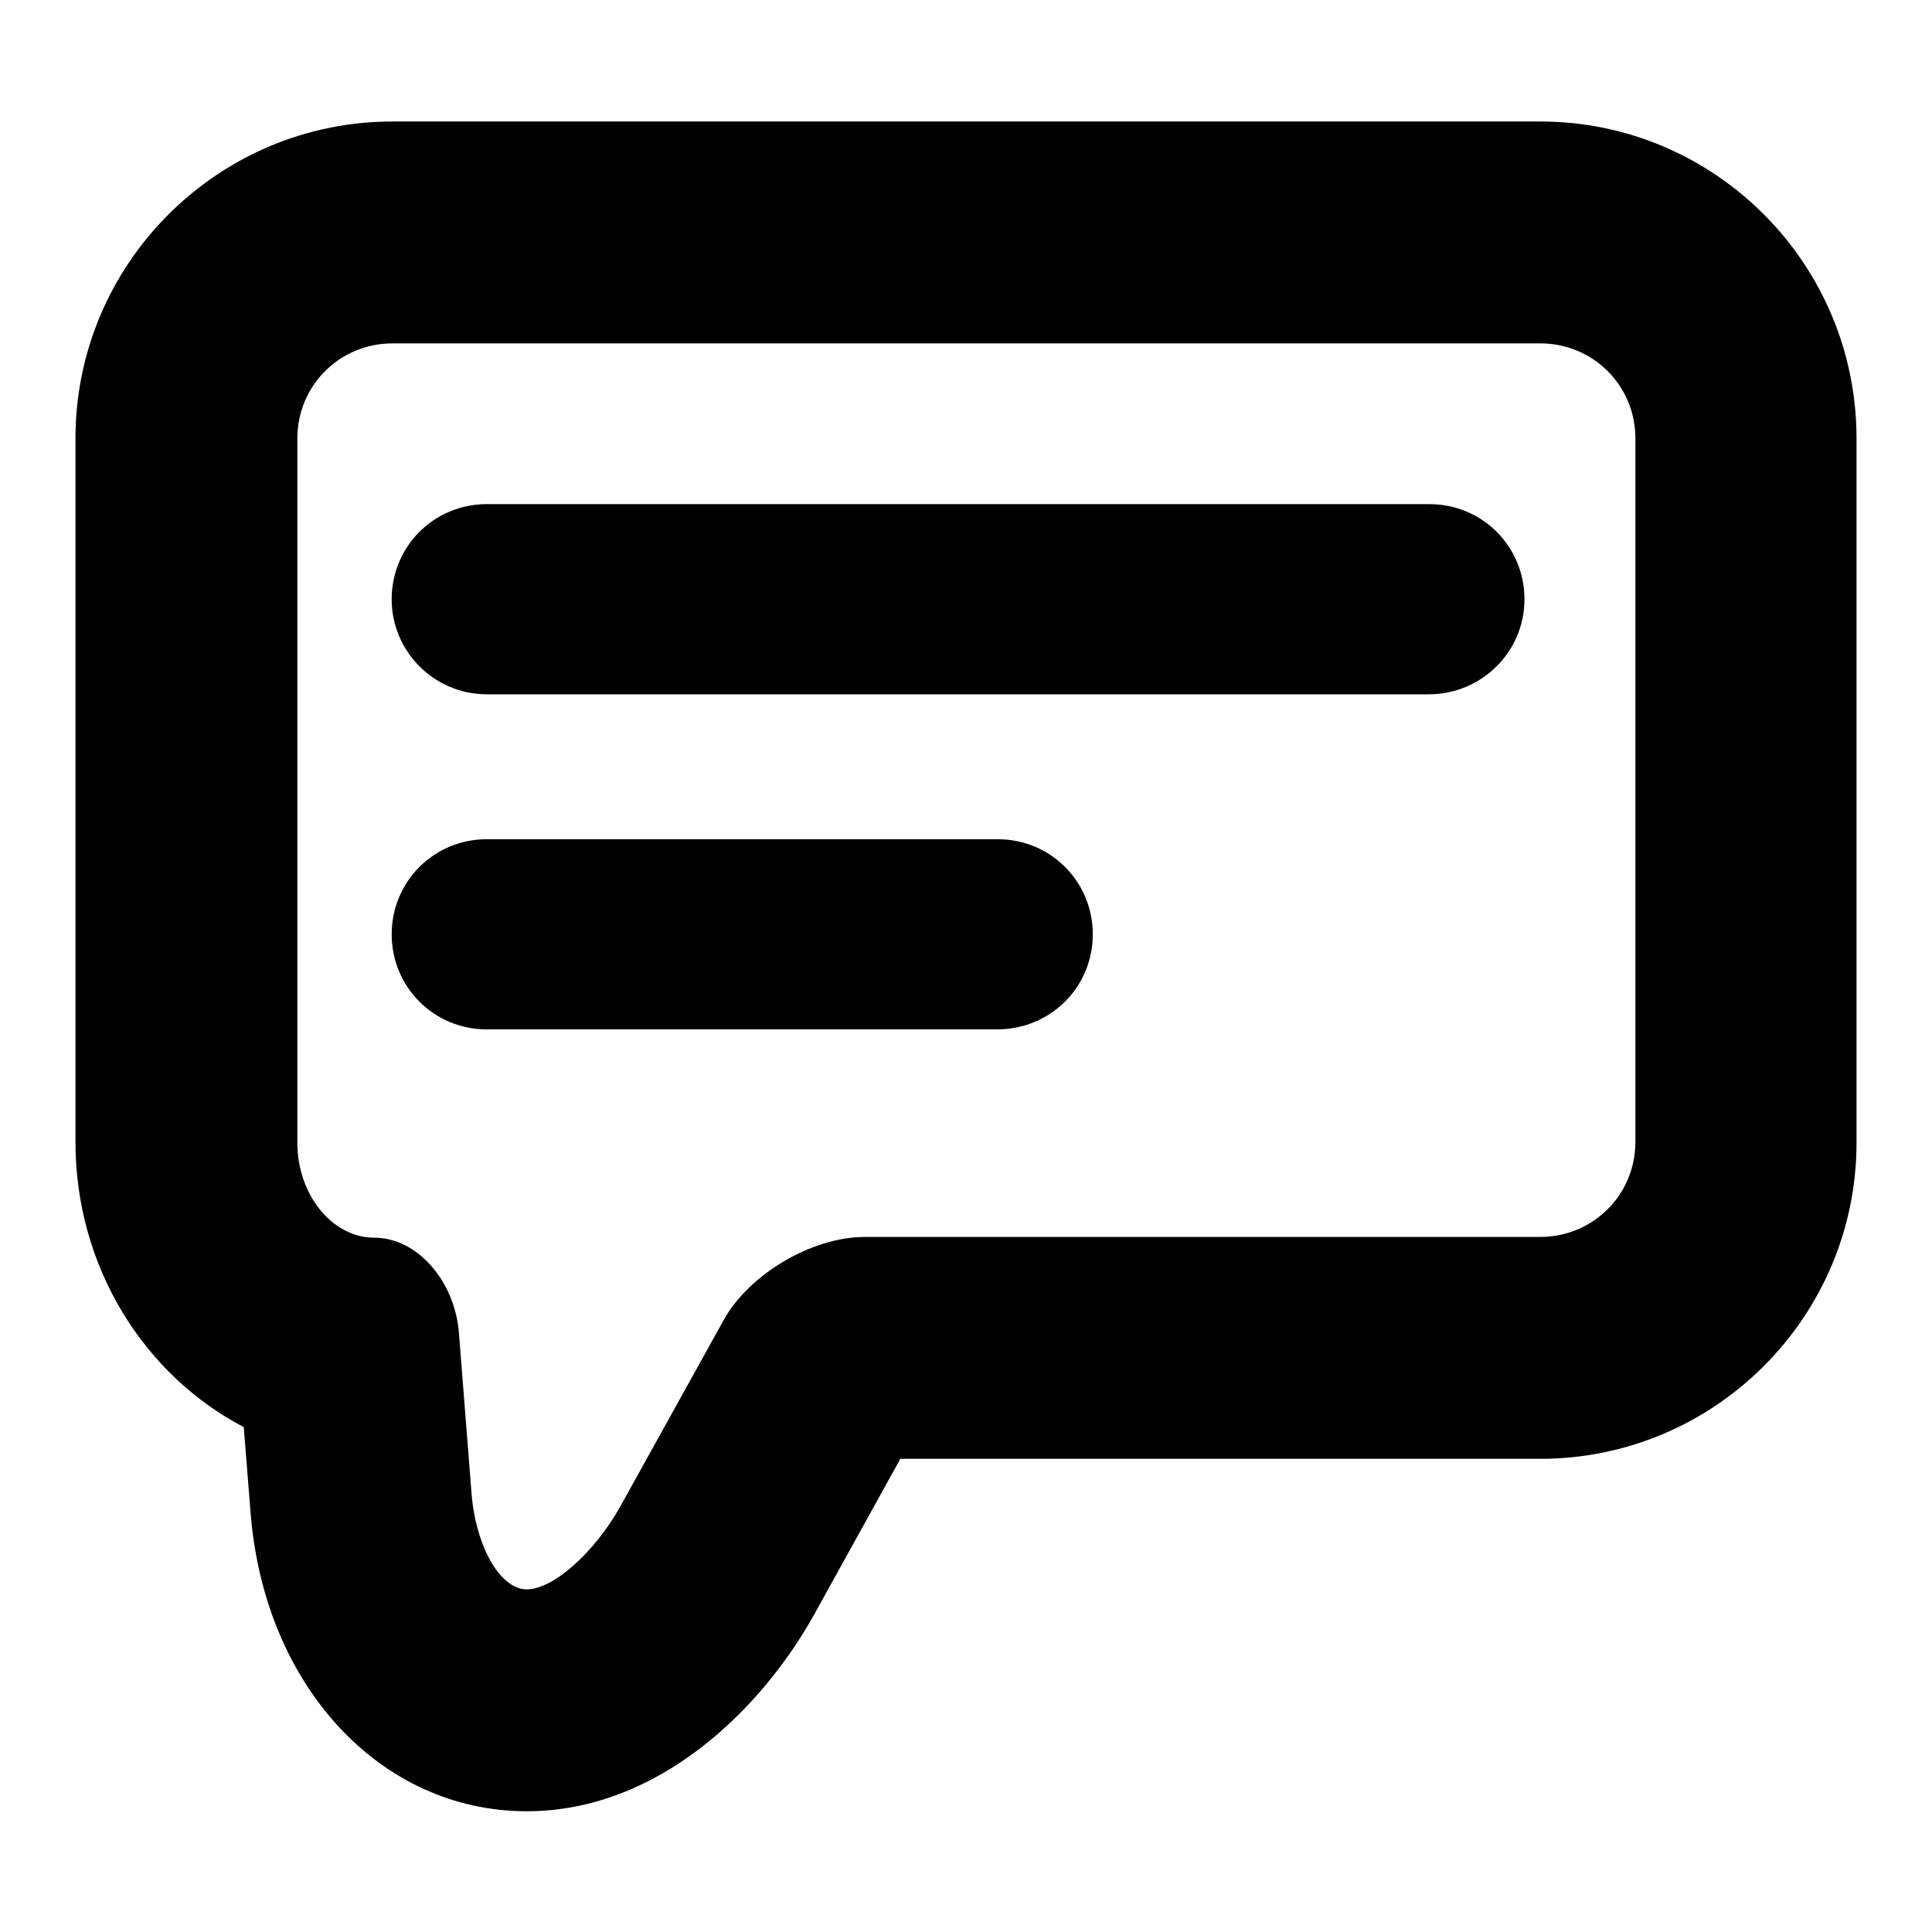 <?xml version="1.0" encoding="utf-8"?>
<!-- Svg Vector Icons : http://www.onlinewebfonts.com/icon -->
<!DOCTYPE svg PUBLIC "-//W3C//DTD SVG 1.1//EN" "http://www.w3.org/Graphics/SVG/1.1/DTD/svg11.dtd">
<svg version="1.1" xmlns="http://www.w3.org/2000/svg" xmlns:xlink="http://www.w3.org/1999/xlink" x="0px" y="0px" viewBox="0 0 256 256" enable-background="new 0 0 256 256" xml:space="preserve">
<g><g><g><path fill="#000000" d="M204.1,45.5c7,0,12.6,5.6,12.6,12.6v93.2c0,7-5.6,12.6-12.6,12.6h-89.5c-7,0-15.3,4.9-18.7,11l-13.7,24.7c-3.4,6.1-8.9,11-12.4,11s-6.7-5.6-7.3-12.5l-1.7-21.6c-0.6-6.9-5.6-12.5-11.2-12.5c-5.6,0-10.2-5.7-10.2-12.6V58.1c0-7,5.6-12.6,12.6-12.6L204.1,45.5 M204.1,16.1H52c-23.1,0-42,18.8-42,42v93.2c0,16.6,9.1,30.9,22.3,37.8l0.9,11.3c1.8,23,17.2,39.6,36.6,39.6c17.4,0,31.1-13.5,38.1-26.1l11.4-20.6h84.8c23.1,0,41.9-18.8,41.9-41.9V58.1C246,34.9,227.2,16.1,204.1,16.1L204.1,16.1z M202,79.4c0-7-5.6-12.6-12.6-12.6H64.5c-7,0-12.6,5.6-12.6,12.6S57.6,92,64.5,92h124.8C196.3,92,202,86.4,202,79.4z M144.8,123.8c0-7-5.6-12.6-12.6-12.6H64.5c-7,0-12.6,5.6-12.6,12.6c0,7,5.6,12.6,12.6,12.6h67.6C139.2,136.4,144.8,130.8,144.8,123.8z"/></g><g></g><g></g><g></g><g></g><g></g><g></g><g></g><g></g><g></g><g></g><g></g><g></g><g></g><g></g><g></g></g></g>
</svg>